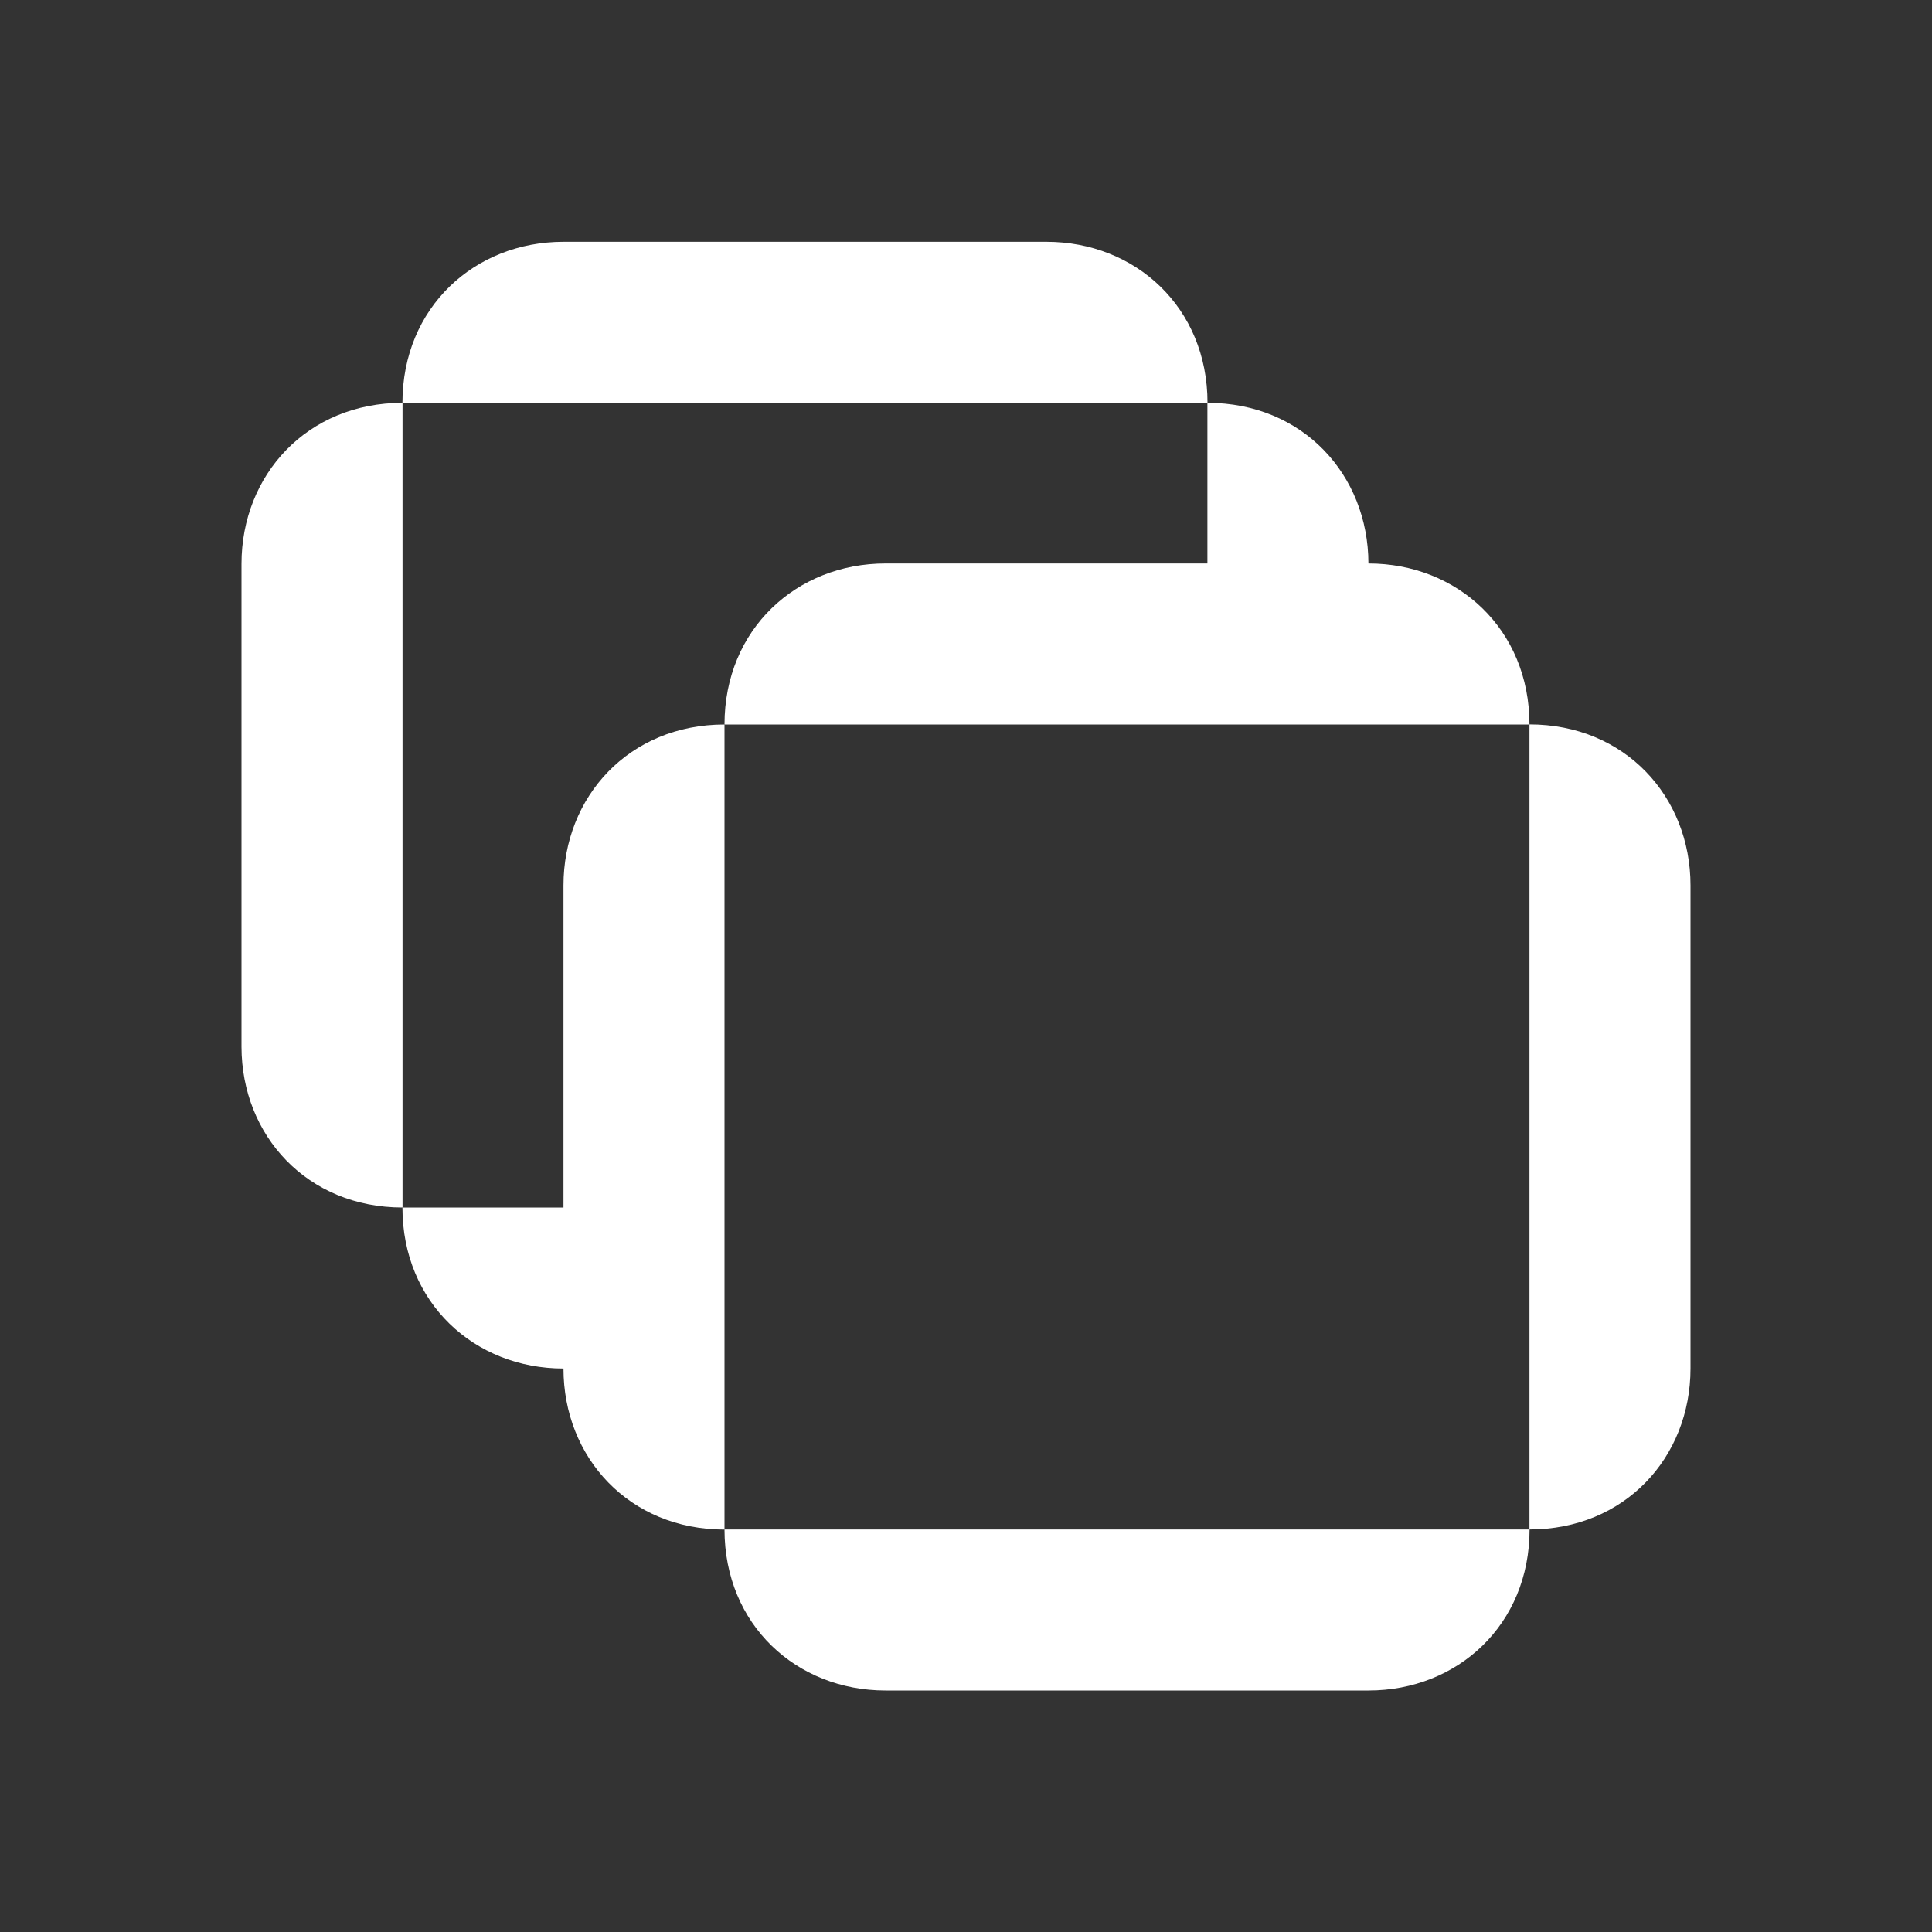 <?xml version="1.0" encoding="UTF-8"?> <svg xmlns="http://www.w3.org/2000/svg" id="Capa_1" data-name="Capa 1" viewBox="0 0 200 200"><rect x="0" y="0" width="200" height="200" fill="#333333" stroke="none"/><defs><style> .cls-1 { fill: #fff; } </style></defs><path class="cls-1" d="M158.33,75v83.33c9.87,0,16.67-7.46,16.67-16.67v-50c0-9.21-6.8-16.67-16.67-16.67Z"></path><path class="cls-1" d="M141.67,158.33h-50s-16.67,0-16.67,0c0,9.87,7.46,16.67,16.67,16.67h50c9.21,0,16.67-6.8,16.67-16.67h-16.67Z"></path><path class="cls-1" d="M91.67,58.33c-9.21,0-16.67,6.8-16.67,16.67h83.33c0-9.87-7.46-16.67-16.67-16.67h0c-.02-9.19-6.81-16.63-16.67-16.63v16.63h-33.33Z"></path><path class="cls-1" d="M108.33,41.7h16.67c0-9.87-7.46-16.67-16.67-16.67h-50c-9.21,0-16.67,6.8-16.67,16.67h66.67Z"></path><path class="cls-1" d="M75,91.67v-16.67c-9.87,0-16.67,7.46-16.67,16.67v33.33h-16.67c0,9.87,7.46,16.67,16.67,16.67,0,9.21,6.8,16.67,16.67,16.67v-66.67Z"></path><path class="cls-1" d="M41.67,108.37v-50h0v-16.67c-9.87,0-16.67,7.46-16.67,16.67v50h0c.02,9.19,6.81,16.63,16.67,16.63v-16.63h0Z"></path></svg> 